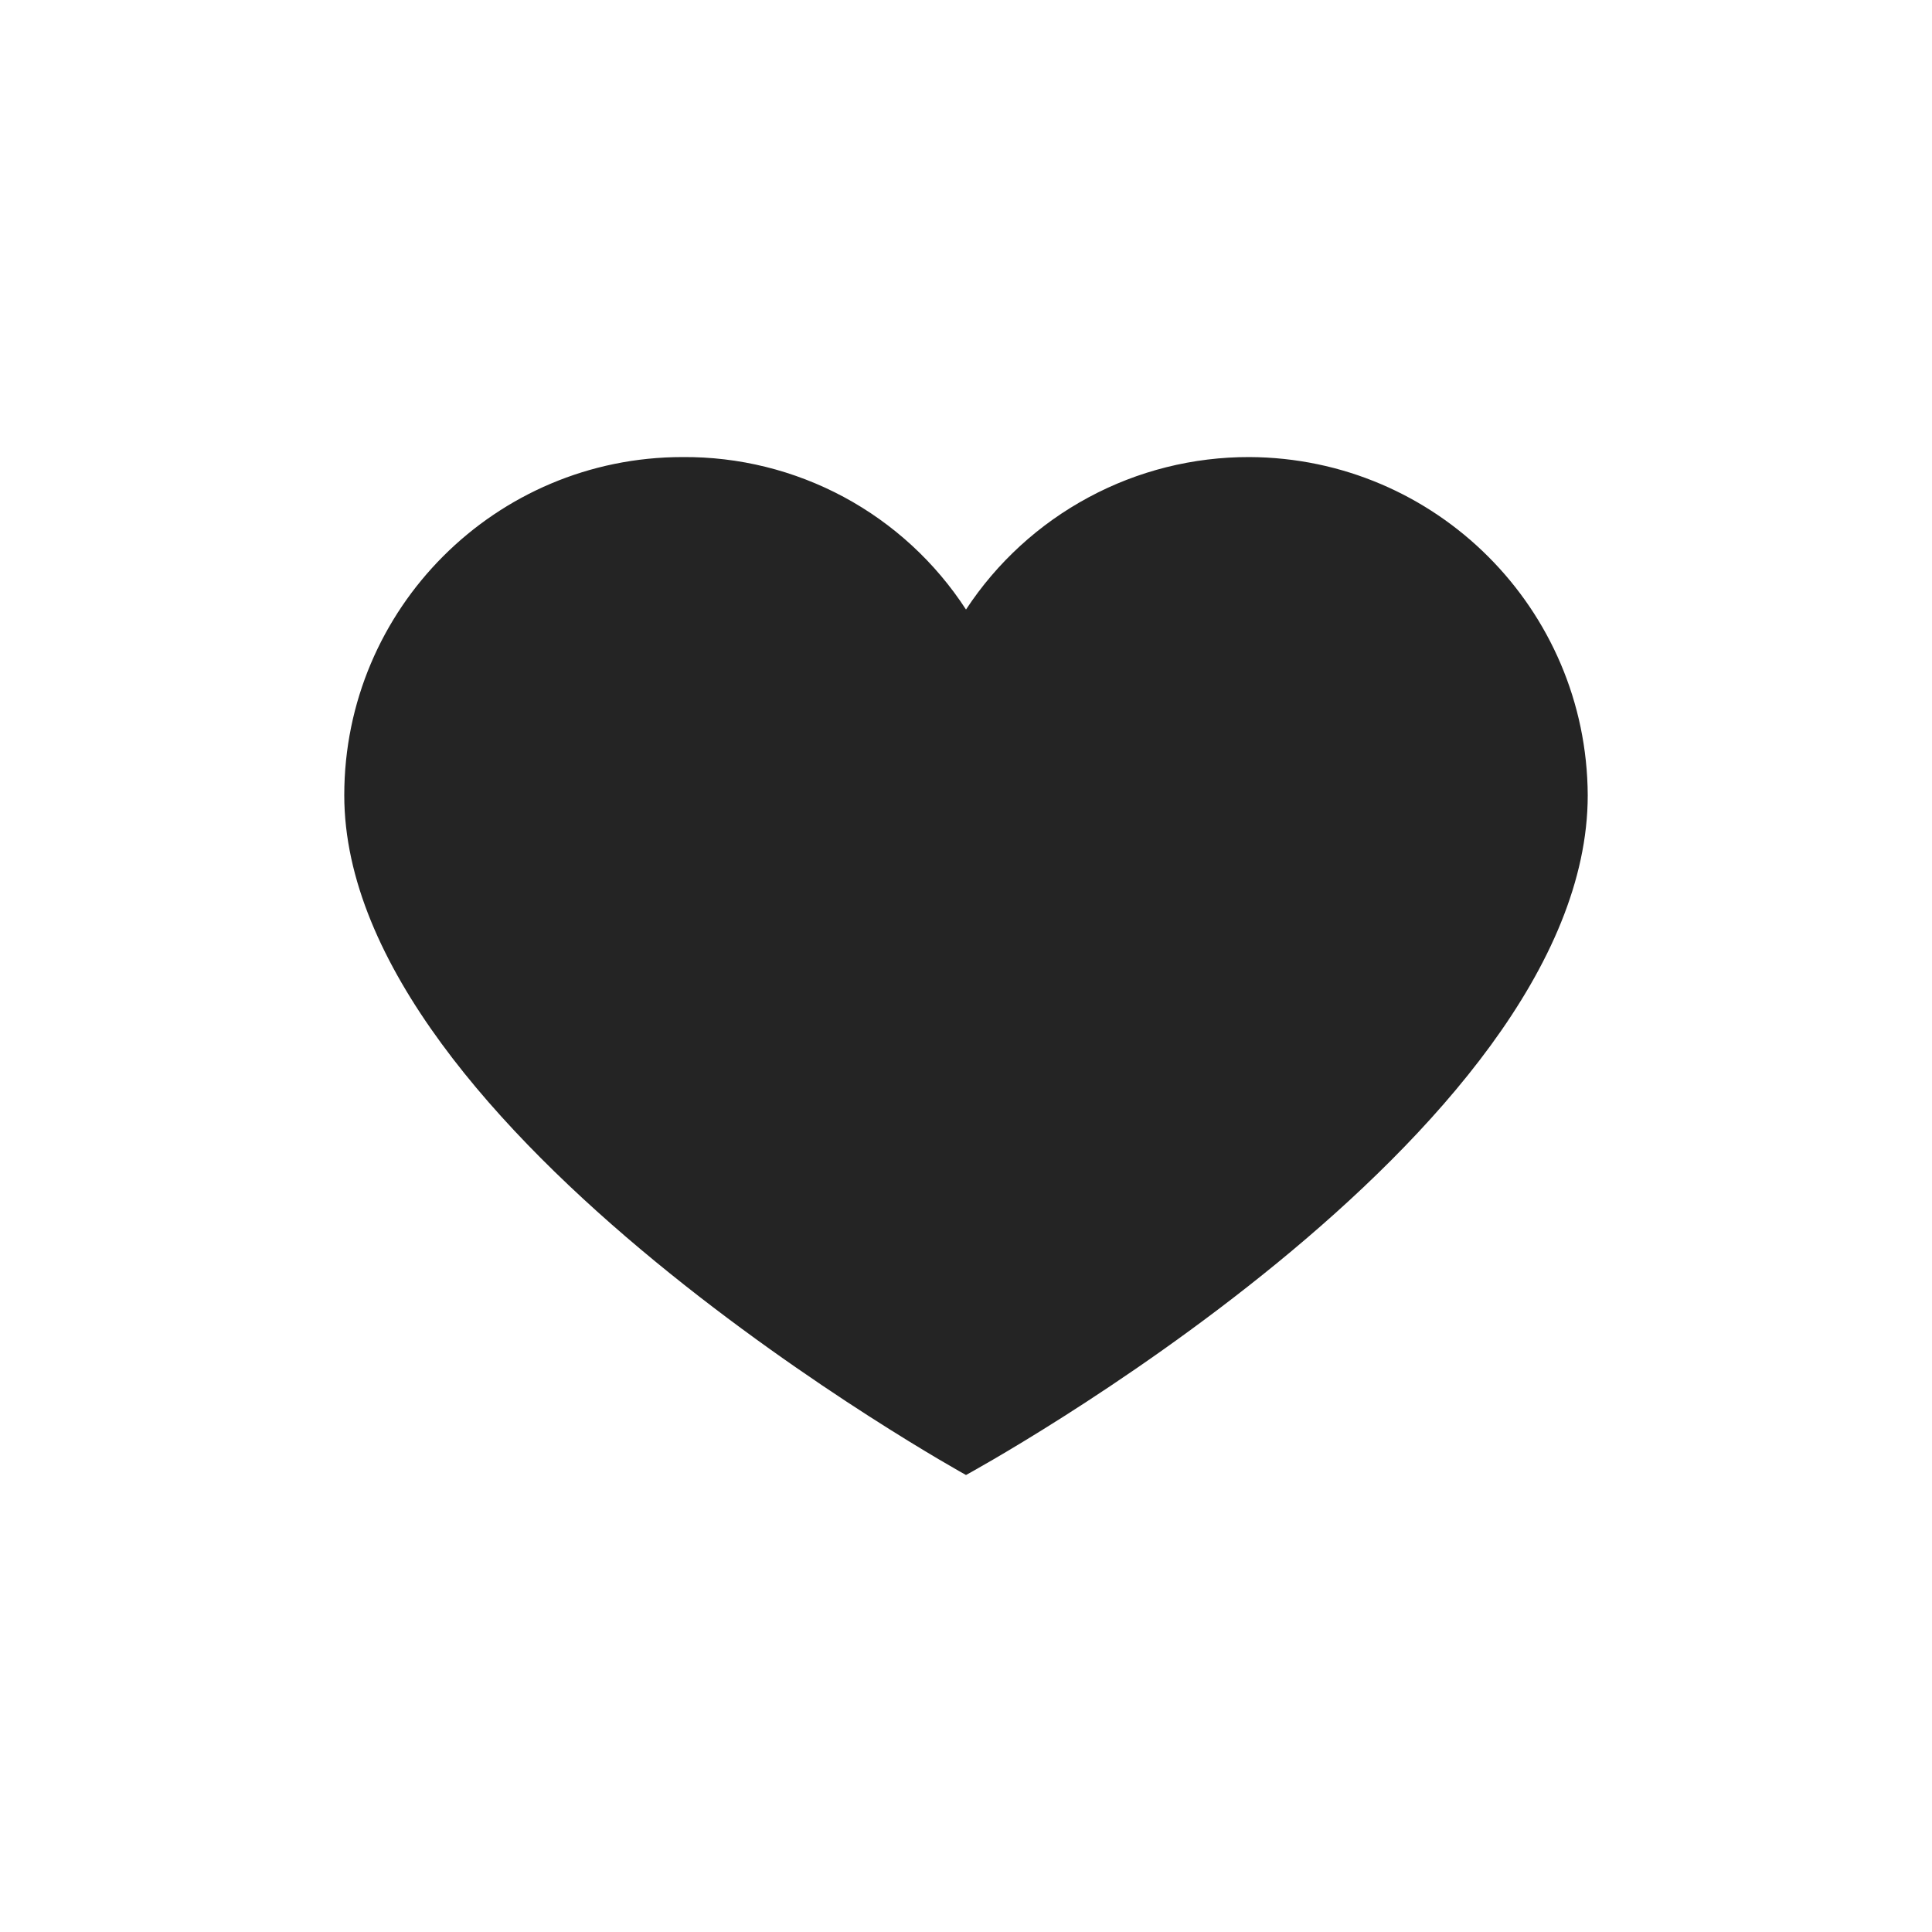 <?xml version="1.0" encoding="UTF-8"?> <svg xmlns="http://www.w3.org/2000/svg" width="26" height="26" viewBox="0 0 26 26" fill="none"><path d="M16.815 6.151C19.324 6.163 21.355 8.193 21.367 10.702C21.367 15.299 13 19.85 13 19.85C13 19.85 4.633 15.232 4.633 10.702C4.633 8.188 6.671 6.151 9.185 6.151C9.942 6.145 10.688 6.33 11.355 6.688C12.022 7.047 12.588 7.568 13 8.203C13.415 7.571 13.982 7.052 14.648 6.694C15.314 6.335 16.059 6.149 16.815 6.151Z" fill="#242424"></path></svg> 